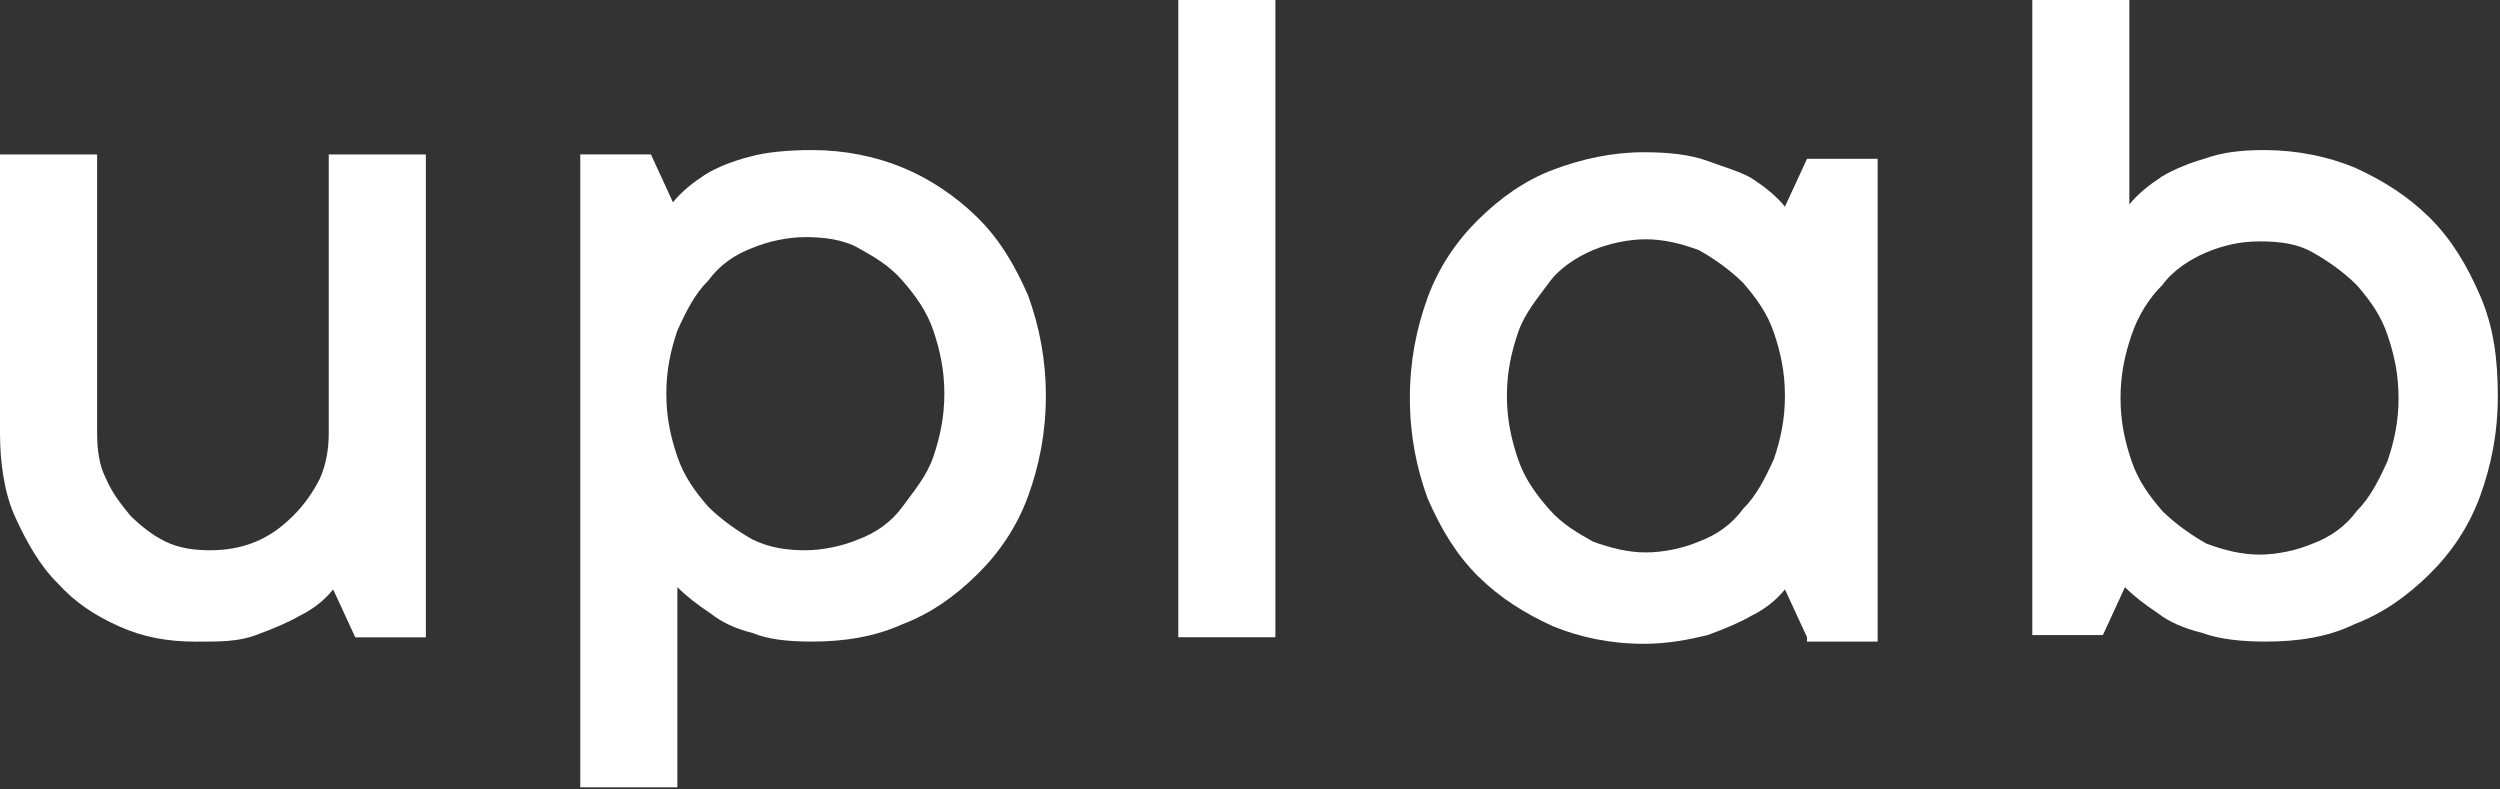 <?xml version="1.0" encoding="UTF-8"?> <svg xmlns="http://www.w3.org/2000/svg" width="38" height="12" viewBox="0 0 38 12" fill="none"><rect x="0" y="0" width="38" height="12" fill="#333333" stroke="none"/> <g clip-path="url(#clip0_365_18064)"> <path d="M2.985 9.753C2.549 9.753 2.18 9.687 1.811 9.521C1.442 9.356 1.14 9.158 0.872 8.86C0.604 8.596 0.402 8.232 0.235 7.868C0.067 7.505 0 7.042 0 6.579V2.348H1.476V6.579C1.476 6.844 1.509 7.075 1.61 7.273C1.71 7.505 1.845 7.67 1.979 7.835C2.147 8.001 2.314 8.133 2.515 8.232C2.717 8.331 2.951 8.364 3.186 8.364C3.421 8.364 3.656 8.331 3.891 8.232C4.125 8.133 4.293 8.001 4.461 7.835C4.628 7.67 4.763 7.472 4.863 7.273C4.964 7.042 4.997 6.81 4.997 6.579V2.348H6.473V9.687H5.4L5.064 8.959C4.93 9.125 4.763 9.257 4.561 9.356C4.394 9.455 4.159 9.554 3.891 9.653C3.622 9.753 3.354 9.753 2.985 9.753Z" fill="white"></path> <path d="M12.342 2.281C12.845 2.281 13.315 2.38 13.717 2.546C14.12 2.711 14.522 2.975 14.857 3.306C15.193 3.637 15.428 4.033 15.629 4.496C15.796 4.959 15.897 5.455 15.897 6.017C15.897 6.579 15.796 7.075 15.629 7.537C15.461 8 15.193 8.397 14.857 8.728C14.522 9.058 14.153 9.323 13.717 9.488C13.281 9.686 12.812 9.752 12.342 9.752C11.973 9.752 11.671 9.719 11.436 9.62C11.168 9.554 10.967 9.455 10.799 9.323C10.598 9.19 10.43 9.058 10.296 8.926V11.967H8.82V2.347H9.894L10.229 3.075C10.363 2.909 10.531 2.777 10.732 2.645C10.9 2.546 11.134 2.447 11.403 2.38C11.638 2.314 11.973 2.281 12.342 2.281ZM12.241 8.364C12.51 8.364 12.812 8.298 13.046 8.199C13.315 8.099 13.549 7.934 13.717 7.703C13.885 7.471 14.086 7.24 14.187 6.942C14.287 6.645 14.354 6.347 14.354 5.984C14.354 5.62 14.287 5.323 14.187 5.025C14.086 4.728 13.918 4.496 13.717 4.265C13.516 4.033 13.281 3.901 13.046 3.769C12.812 3.637 12.51 3.604 12.241 3.604C11.973 3.604 11.671 3.67 11.436 3.769C11.168 3.868 10.933 4.033 10.766 4.265C10.564 4.463 10.43 4.728 10.296 5.025C10.195 5.323 10.128 5.62 10.128 5.984C10.128 6.347 10.195 6.645 10.296 6.942C10.397 7.24 10.564 7.471 10.766 7.703C10.967 7.901 11.202 8.066 11.436 8.199C11.705 8.331 11.973 8.364 12.241 8.364Z" fill="white"></path> <path d="M19.386 9.686H17.91V0H19.386V9.686Z" fill="white"></path> <path d="M27.467 9.686L27.131 8.959C26.997 9.124 26.829 9.257 26.628 9.356C26.461 9.455 26.226 9.554 25.957 9.653C25.689 9.719 25.354 9.786 24.985 9.786C24.482 9.786 24.012 9.686 23.61 9.521C23.174 9.323 22.805 9.091 22.469 8.761C22.134 8.43 21.899 8.033 21.698 7.571C21.53 7.108 21.43 6.612 21.43 6.05C21.43 5.488 21.53 4.992 21.698 4.529C21.866 4.067 22.134 3.67 22.469 3.339C22.805 3.009 23.174 2.744 23.61 2.579C24.046 2.414 24.515 2.314 24.985 2.314C25.354 2.314 25.689 2.348 25.957 2.447C26.226 2.546 26.461 2.612 26.628 2.711C26.829 2.843 26.997 2.976 27.131 3.141L27.467 2.414H28.54V9.752H27.467V9.686ZM22.905 6.017C22.905 6.381 22.973 6.678 23.073 6.976C23.174 7.273 23.341 7.505 23.543 7.736C23.744 7.967 23.979 8.1 24.213 8.232C24.482 8.331 24.75 8.397 25.018 8.397C25.287 8.397 25.589 8.331 25.823 8.232C26.092 8.133 26.326 7.967 26.494 7.736C26.695 7.538 26.829 7.273 26.964 6.976C27.064 6.678 27.131 6.381 27.131 6.017C27.131 5.653 27.064 5.356 26.964 5.058C26.863 4.761 26.695 4.529 26.494 4.298C26.293 4.1 26.058 3.934 25.823 3.802C25.555 3.703 25.287 3.637 25.018 3.637C24.75 3.637 24.448 3.703 24.213 3.802C23.979 3.901 23.71 4.067 23.543 4.298C23.375 4.529 23.174 4.761 23.073 5.058C22.973 5.356 22.905 5.653 22.905 6.017Z" fill="white"></path> <path d="M34.446 9.752C34.077 9.752 33.742 9.719 33.473 9.62C33.205 9.554 32.97 9.455 32.802 9.322C32.601 9.19 32.433 9.058 32.299 8.926L31.964 9.653H30.891V0H32.366V3.107C32.501 2.942 32.668 2.81 32.869 2.678C33.037 2.579 33.272 2.479 33.507 2.413C33.775 2.314 34.077 2.281 34.412 2.281C34.915 2.281 35.385 2.38 35.787 2.545C36.223 2.744 36.592 2.975 36.928 3.306C37.263 3.636 37.498 4.033 37.699 4.496C37.9 4.959 37.967 5.455 37.967 6.017C37.967 6.579 37.867 7.074 37.699 7.537C37.531 8 37.263 8.397 36.928 8.727C36.592 9.058 36.223 9.322 35.787 9.488C35.385 9.686 34.915 9.752 34.446 9.752ZM34.345 3.669C34.043 3.669 33.775 3.736 33.54 3.835C33.306 3.934 33.037 4.099 32.869 4.331C32.668 4.529 32.501 4.793 32.4 5.091C32.299 5.388 32.232 5.686 32.232 6.05C32.232 6.413 32.299 6.711 32.4 7.008C32.501 7.306 32.668 7.537 32.869 7.769C33.071 7.967 33.306 8.132 33.54 8.264C33.809 8.364 34.077 8.43 34.345 8.43C34.614 8.43 34.915 8.364 35.15 8.264C35.418 8.165 35.653 8 35.821 7.769C36.022 7.57 36.156 7.306 36.29 7.008C36.391 6.711 36.458 6.413 36.458 6.05C36.458 5.686 36.391 5.388 36.29 5.091C36.19 4.793 36.022 4.562 35.821 4.331C35.62 4.132 35.385 3.967 35.15 3.835C34.915 3.702 34.647 3.669 34.345 3.669Z" fill="white"></path> </g> <defs> <clipPath id="clip0_365_18064"> <rect width="38" height="12" fill="white"></rect> </clipPath> </defs> </svg> 